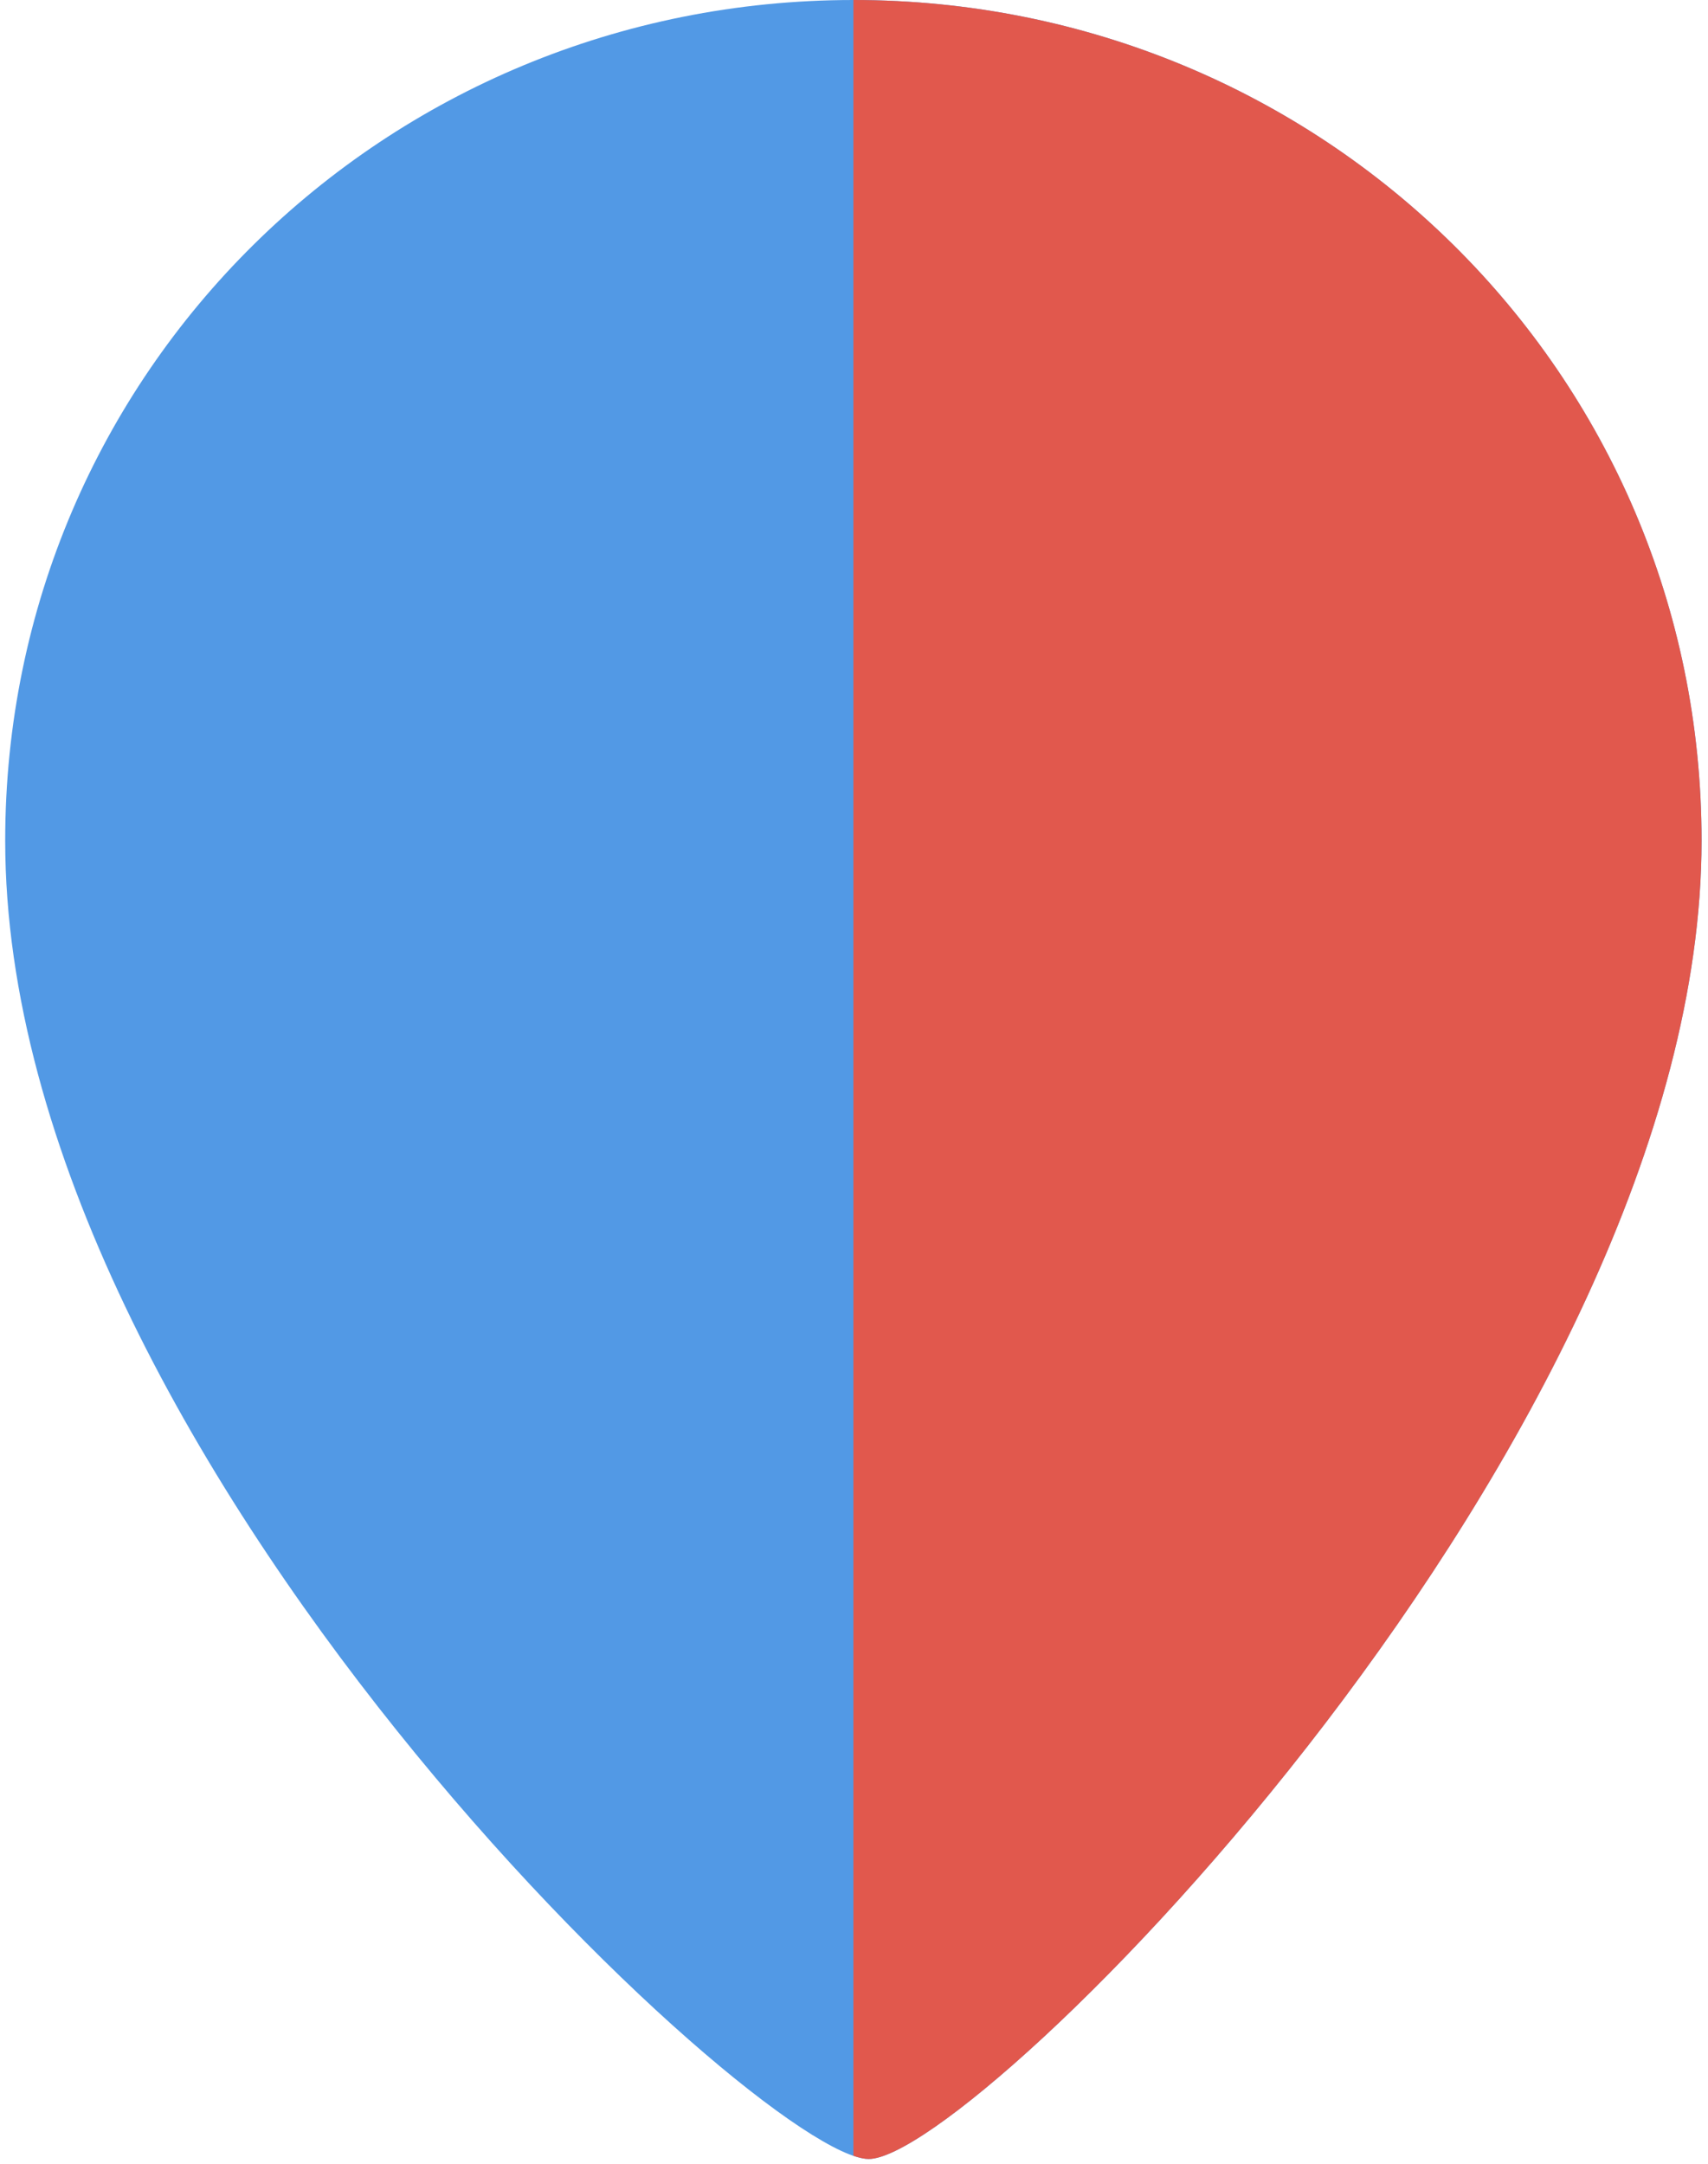 <svg width="45" height="57" viewBox="0 0 45 57" fill="none" xmlns="http://www.w3.org/2000/svg">
<path d="M44.83 22.145C44.83 37.849 25.705 56.874 22.886 56.874C20.068 56.874 0.137 38.352 0.137 22.145C0.137 9.804 10.142 0 22.483 0C34.825 0 44.83 9.804 44.83 22.145Z" fill="#5299E5"/>
<path d="M22.484 0C34.826 9.09056e-05 44.831 9.804 44.831 22.145C44.831 37.849 25.705 56.874 22.887 56.874C22.777 56.874 22.643 56.844 22.484 56.789V0Z" fill="#E1584D"/>
</svg>
